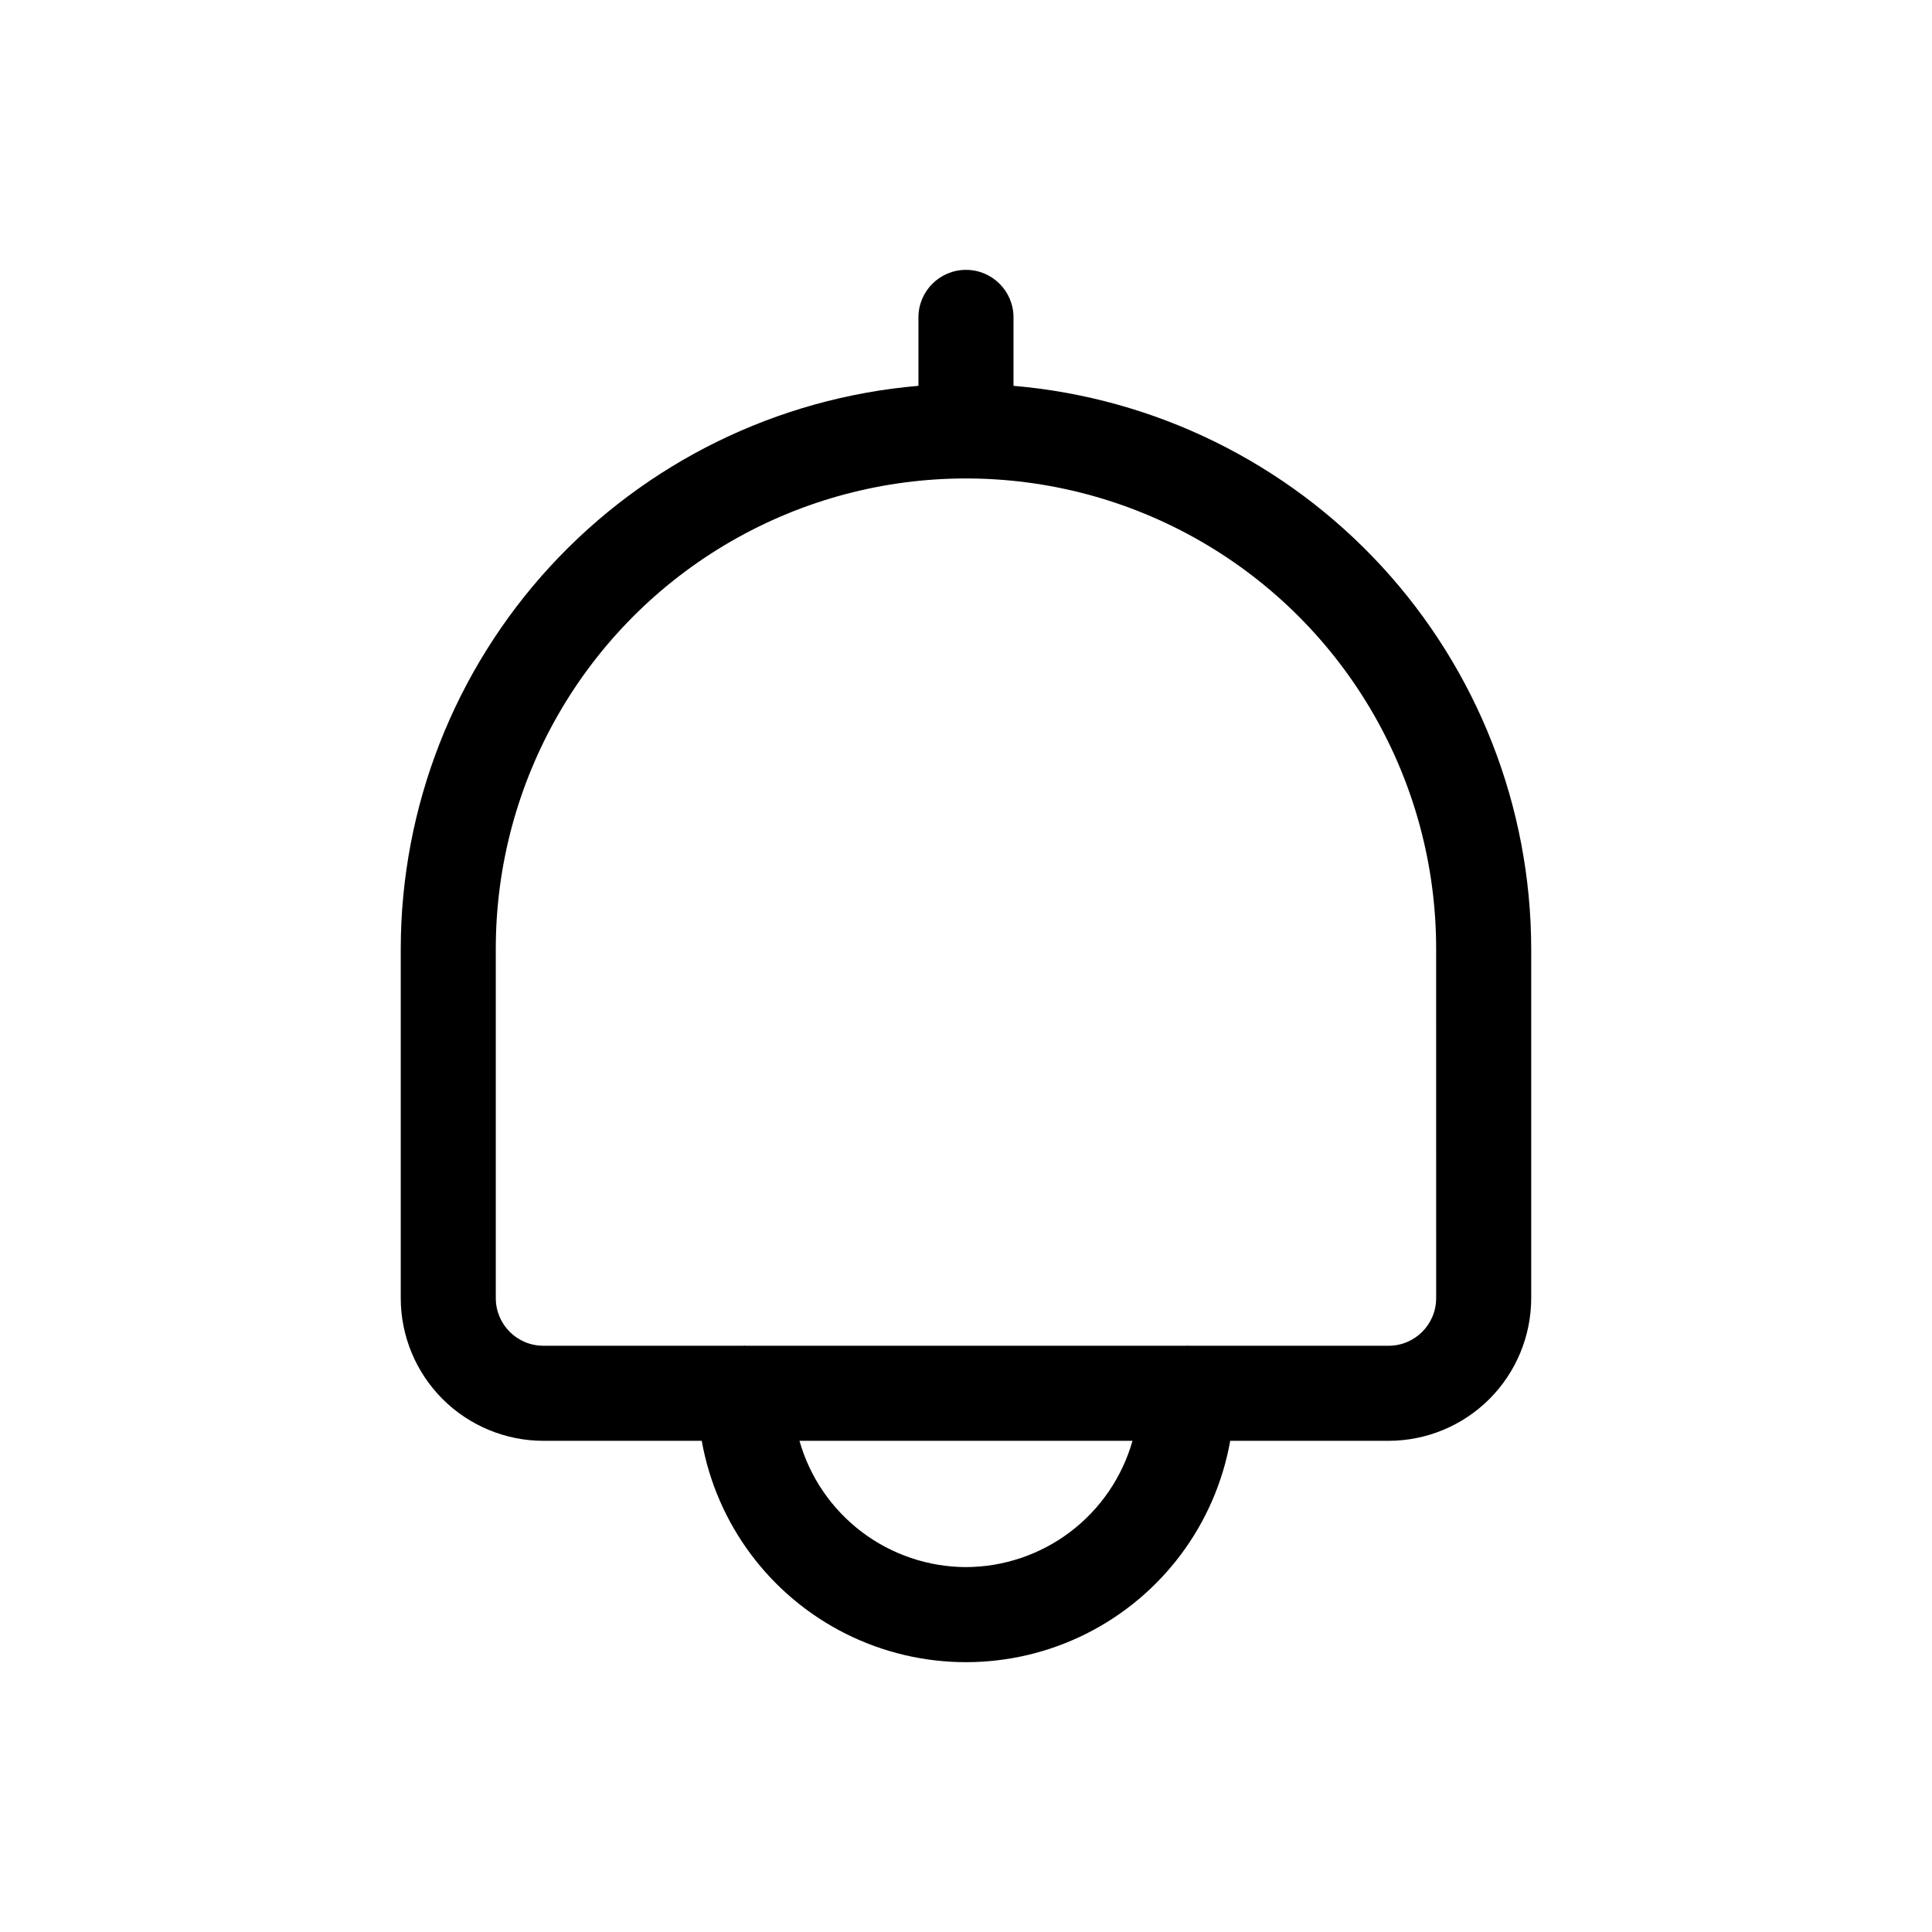 <?xml version="1.0" encoding="UTF-8"?>
<!-- Uploaded to: SVG Repo, www.svgrepo.com, Generator: SVG Repo Mixer Tools -->
<svg fill="#000000" width="800px" height="800px" version="1.1" viewBox="144 144 512 512" xmlns="http://www.w3.org/2000/svg">
 <path d="m412.59 246.25v-18.141c0-6.957-5.641-12.594-12.594-12.594-6.957 0-12.598 5.637-12.598 12.594v18.141c-37.383 3.184-72.215 20.27-97.617 47.883-25.398 27.617-39.523 63.75-39.578 101.27v92.645c0.012 10.02 3.996 19.621 11.082 26.707 7.082 7.082 16.688 11.066 26.707 11.078h41.98-0.004c3.938 22.102 18.074 41.047 38.141 51.113 20.066 10.062 43.703 10.062 63.77 0 20.066-10.066 34.207-29.012 38.141-51.113h41.98c10.016-0.012 19.621-3.996 26.707-11.078 7.082-7.086 11.066-16.688 11.078-26.707v-92.645c-0.055-37.52-14.18-73.656-39.578-101.27-25.402-27.613-60.234-44.699-97.617-47.883zm-12.594 313.05c-9.992-0.035-19.699-3.32-27.66-9.355-7.961-6.039-13.742-14.504-16.469-24.113h88.254c-2.727 9.609-8.508 18.074-16.469 24.113-7.957 6.035-17.668 9.32-27.656 9.355zm124.6-71.254c-0.004 6.953-5.641 12.59-12.594 12.594h-53.051l-0.246-0.051-0.246 0.051h-116.93l-0.246-0.051-0.246 0.051h-53.051 0.004c-6.957-0.004-12.59-5.641-12.598-12.594v-92.645c0-44.516 23.75-85.648 62.301-107.91 38.551-22.258 86.047-22.258 124.6 0 38.555 22.258 62.301 63.391 62.301 107.91z"/>
</svg>